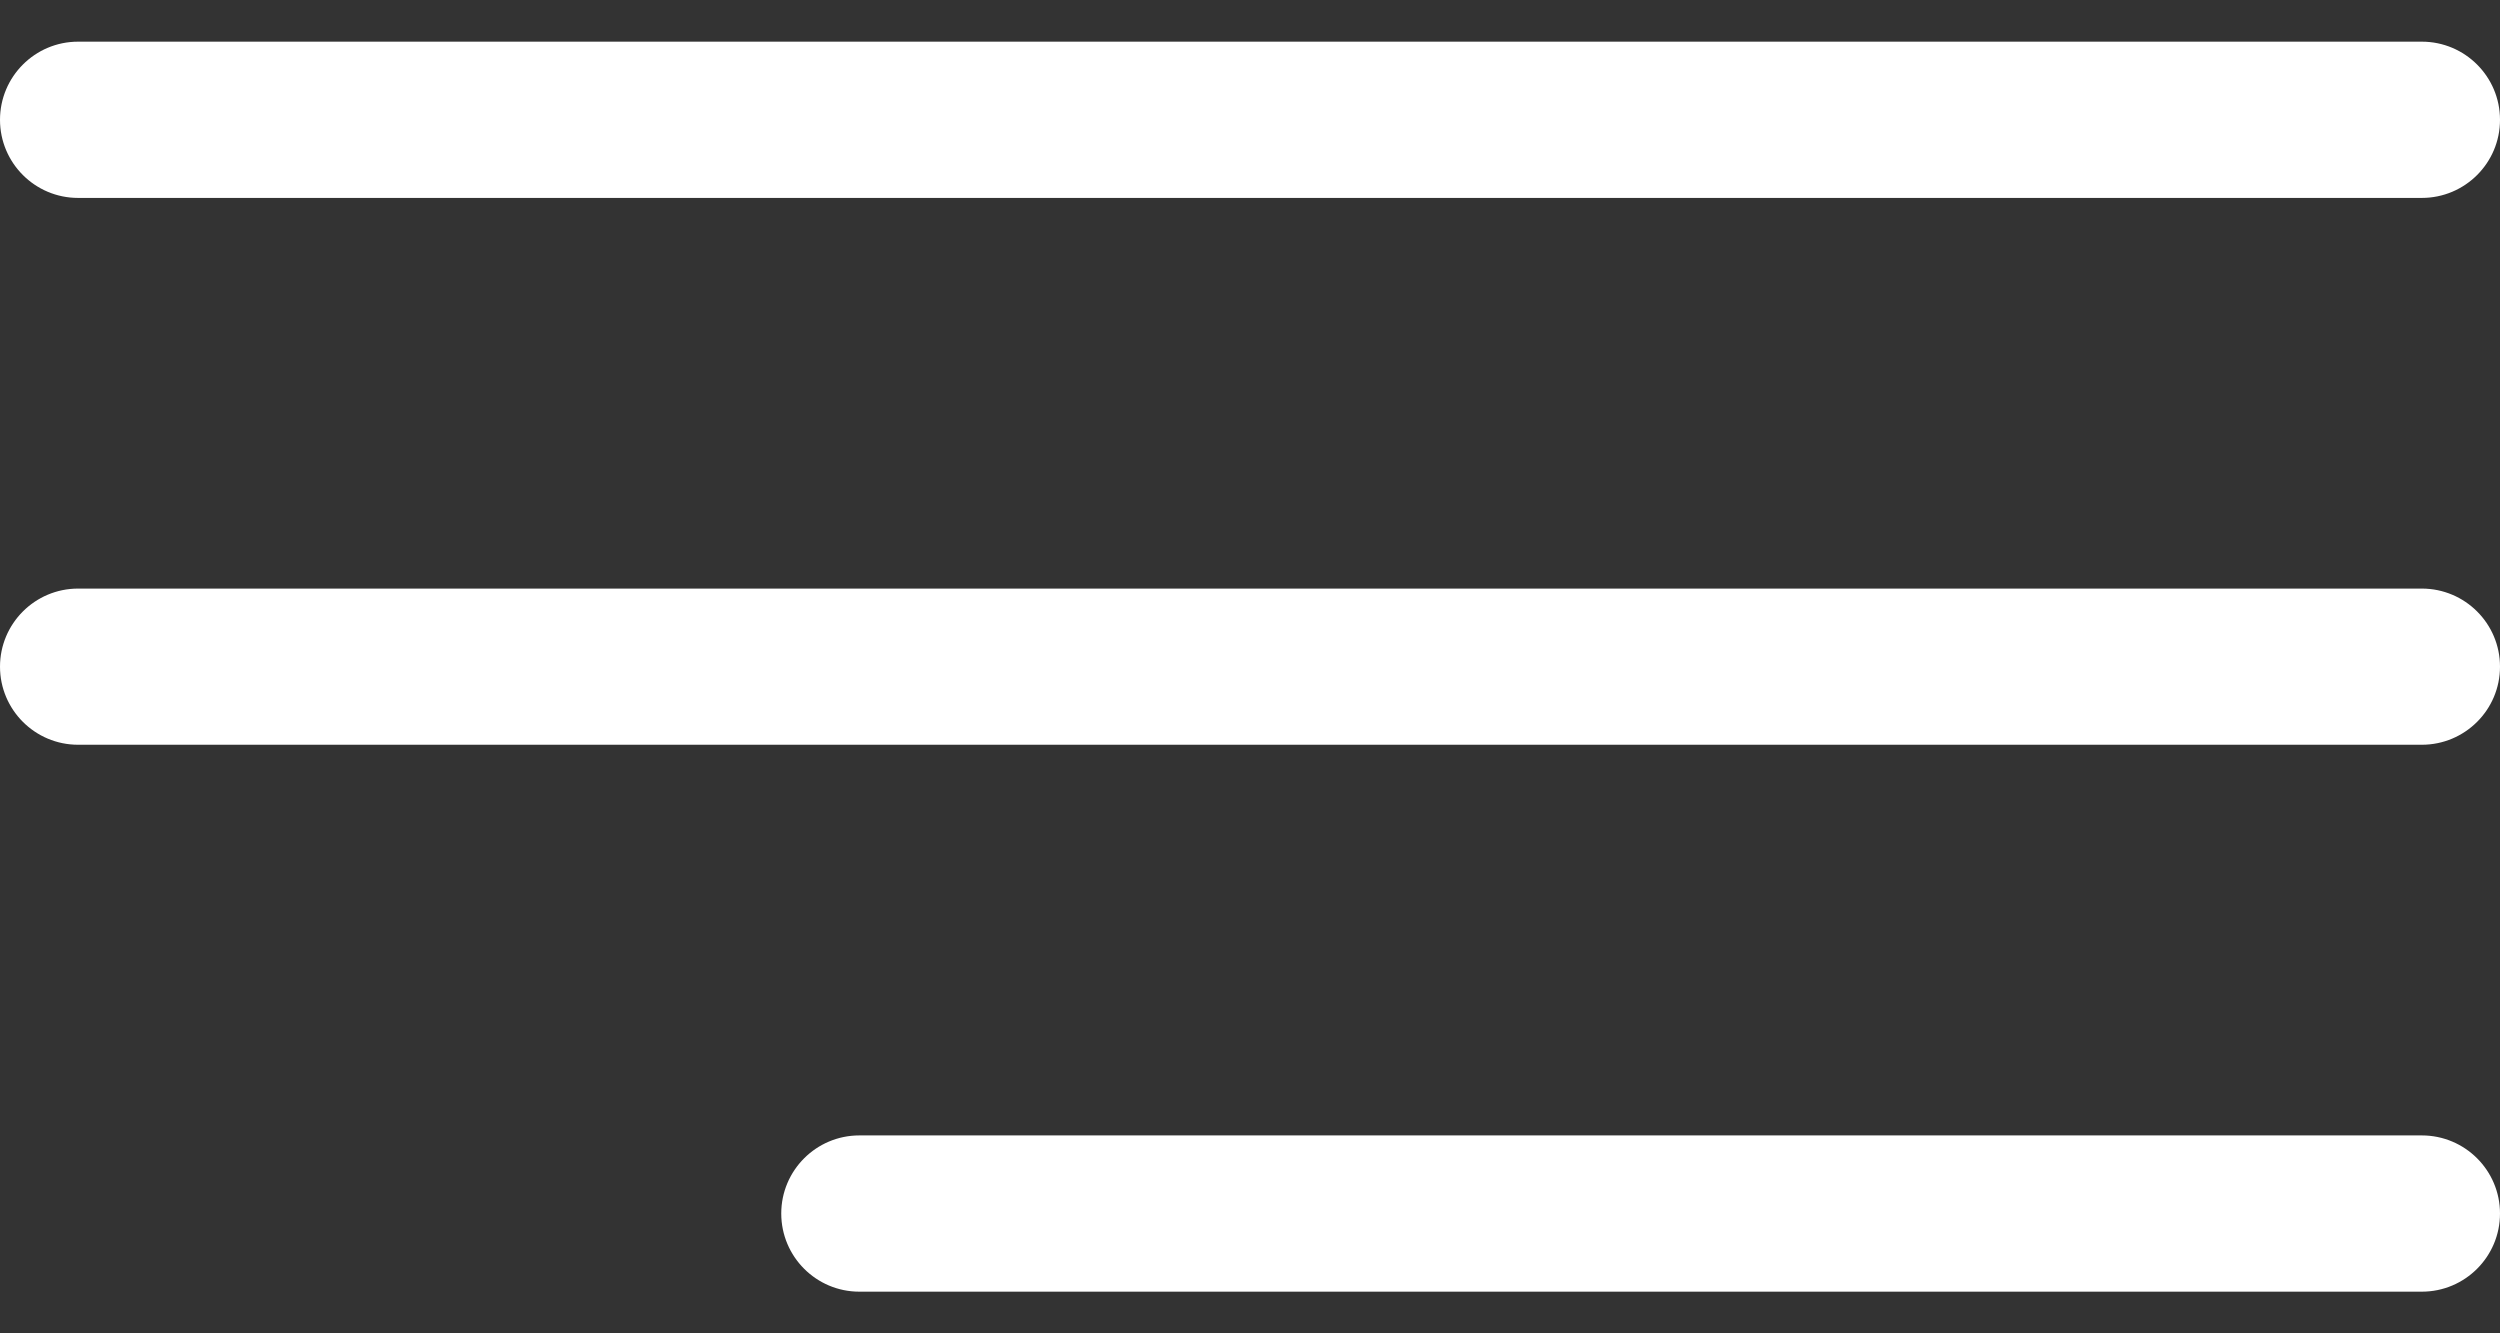 <svg width="30" height="16" viewBox="0 0 30 16" fill="none" xmlns="http://www.w3.org/2000/svg">
<rect x="0" y="0" width="30" height="16" fill="#333333" stroke="none"/>
<path d="M0.937 2.375H29.062C29.58 2.375 30 1.955 30 1.438C30 0.92 29.58 0.5 29.062 0.5H0.937C0.42 0.5 0 0.92 0 1.438C0 1.955 0.42 2.375 0.937 2.375Z" fill="white"/>
<path d="M29.062 7.063H0.937C0.42 7.063 0 7.483 0 8C0 8.517 0.42 8.937 0.937 8.937H29.062C29.58 8.937 30 8.517 30 8C30 7.483 29.58 7.063 29.062 7.063Z" fill="white"/>
<path d="M29.062 13.625H10.312C9.795 13.625 9.375 14.045 9.375 14.562C9.375 15.08 9.795 15.5 10.312 15.5H29.062C29.58 15.5 30 15.08 30 14.562C30 14.045 29.58 13.625 29.062 13.625Z" fill="white"/>
</svg>

